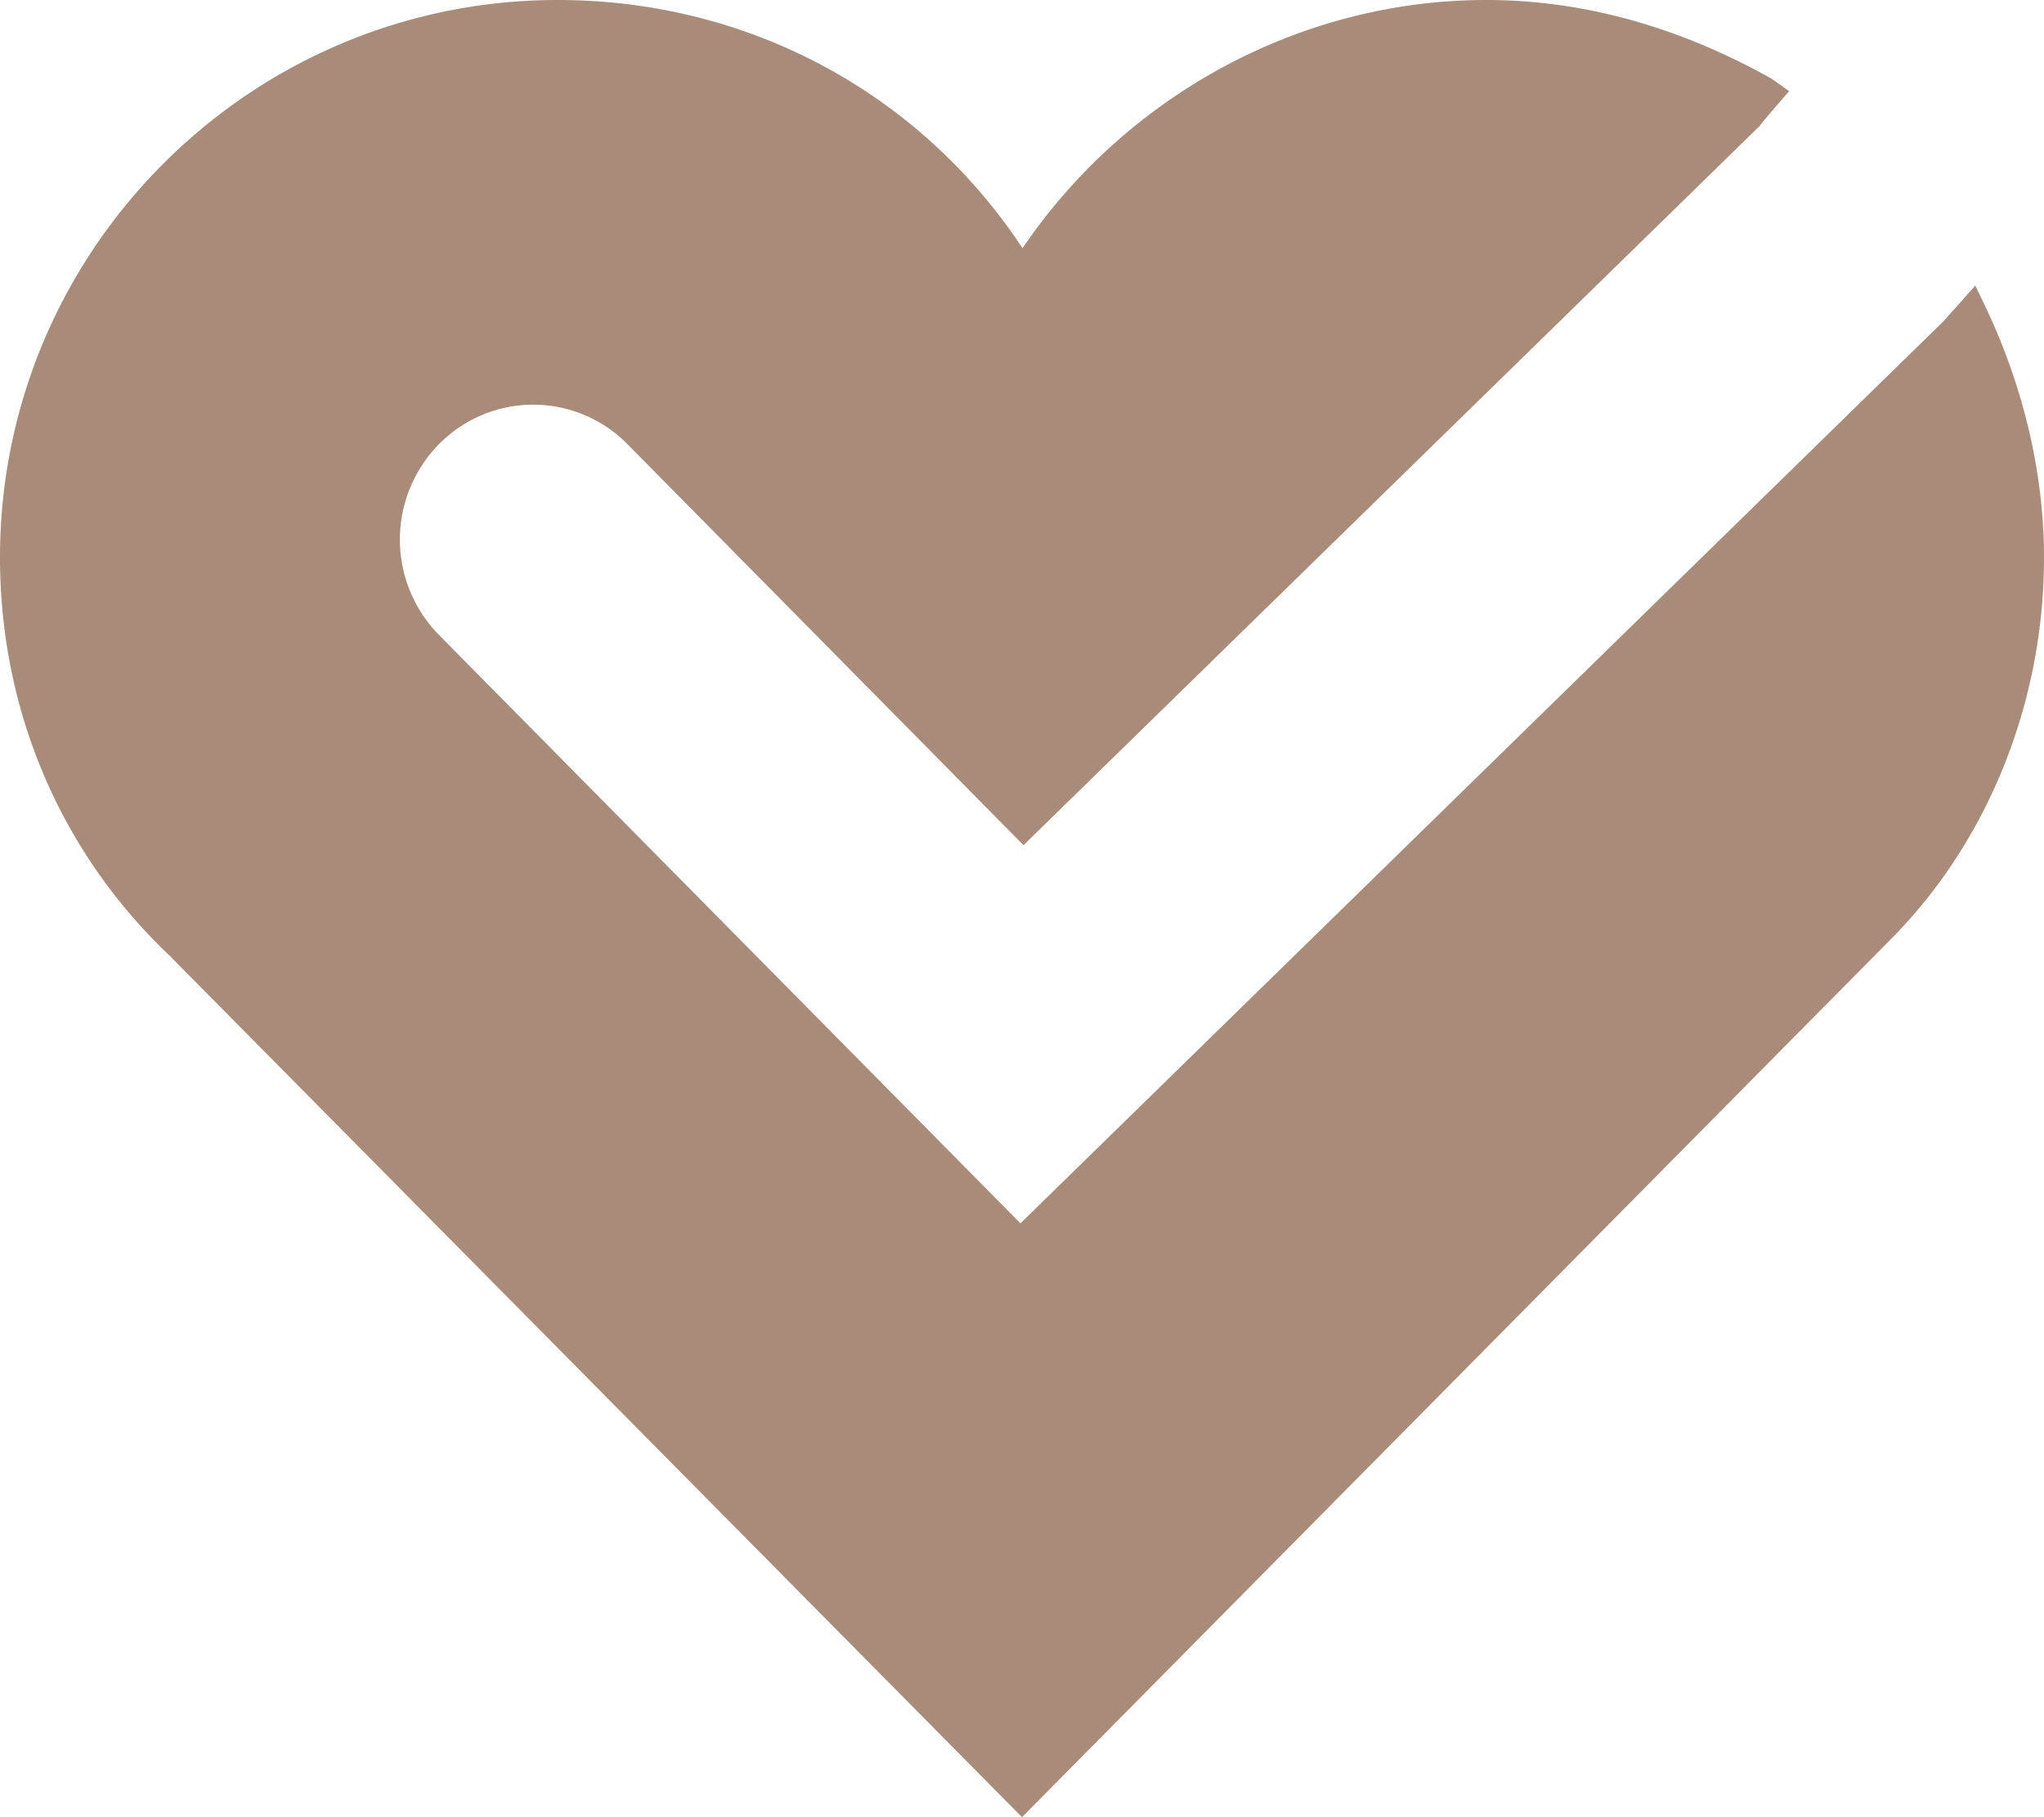 <svg viewBox="0 0 54 48" xmlns="http://www.w3.org/2000/svg">
  <path d="M52.184 7.544c-.284.32-.55.621-.848.95l-24.377 23.82-15.362-15.542a3.591 3.591 0 0 1 0-5.039 3.492 3.492 0 0 1 4.98 0L27.04 22.325 46.503 3.313c-.01-.01.28-.348.765-.905l-.458-.325C44.347.701 41.81 0 39.266 0c-4.902 0-9.51 2.515-12.252 6.556C24.313 2.464 19.778 0 14.734 0 6.608 0 0 6.607 0 14.726c0 4.04 1.6 7.785 4.476 10.513L27 48l22.905-23.142C52.51 22.26 54 18.568 54 14.726c0-2.246-.555-4.584-1.61-6.755l-.206-.427z" fill="#A88B78"/>
</svg>
